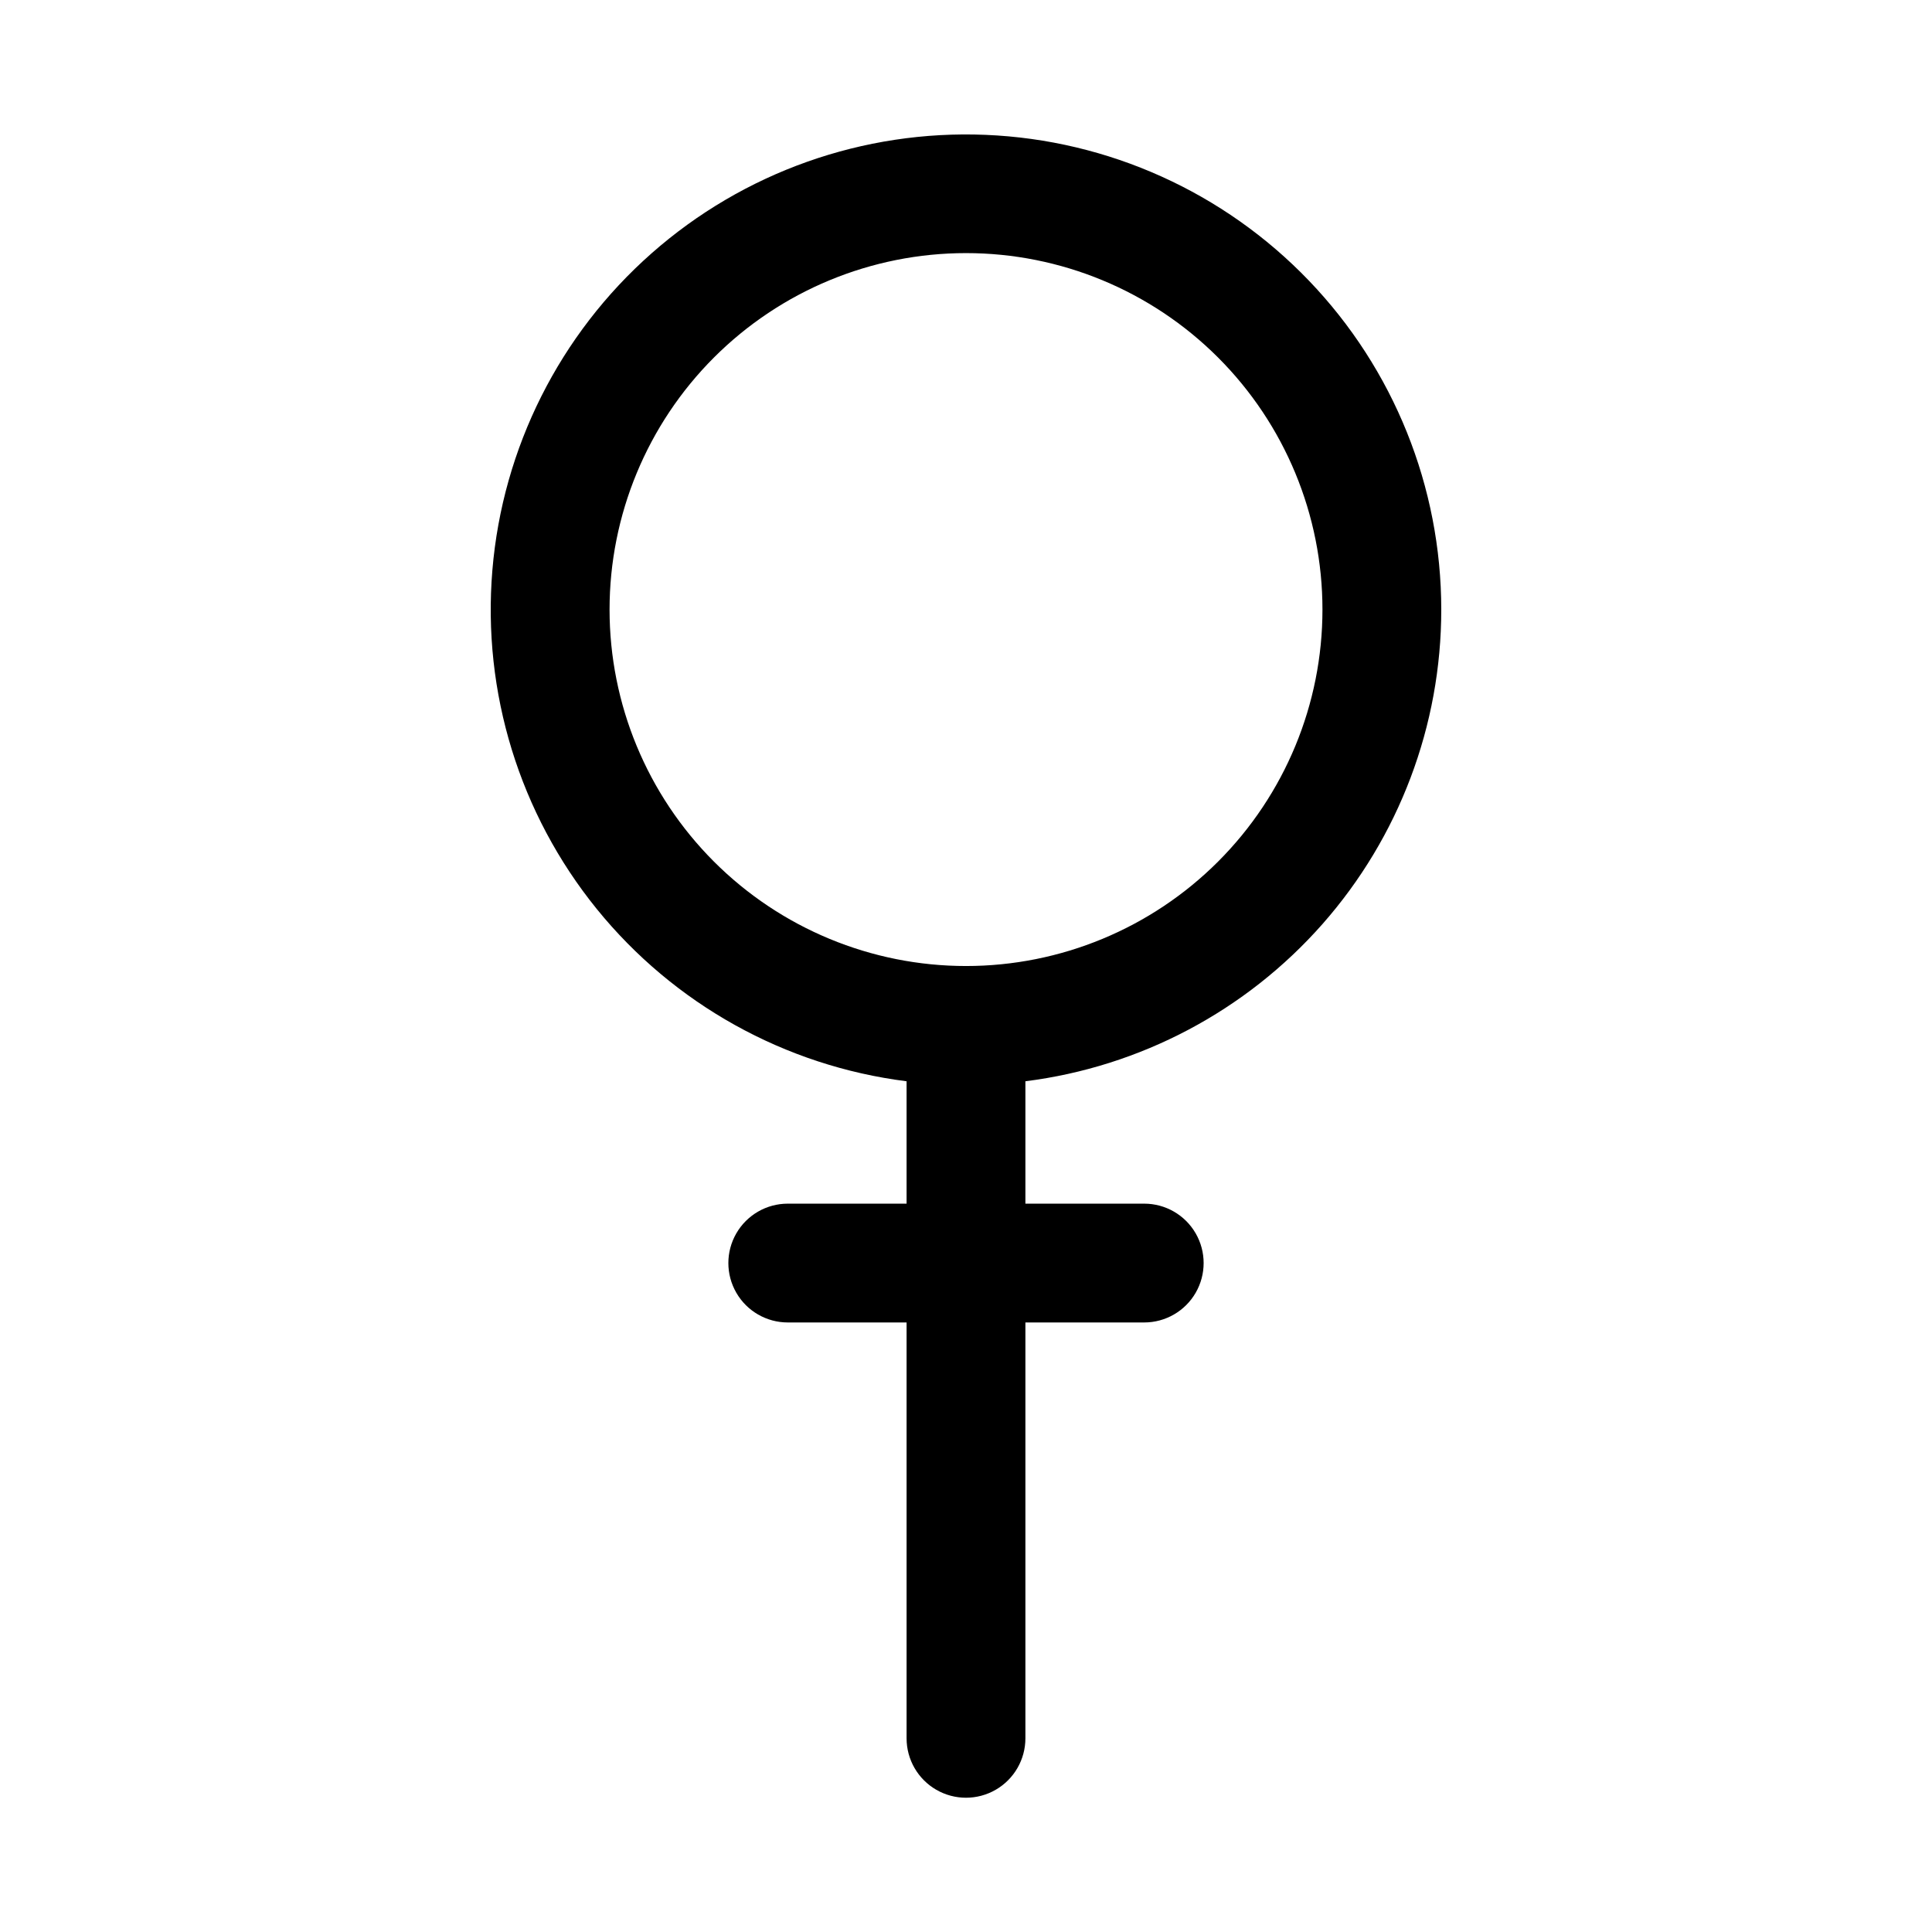 <?xml version="1.0" encoding="UTF-8"?>
<!-- Uploaded to: ICON Repo, www.svgrepo.com, Generator: ICON Repo Mixer Tools -->
<svg fill="#000000" width="800px" height="800px" version="1.1" viewBox="144 144 512 512" xmlns="http://www.w3.org/2000/svg">
 <path d="m525.95 305.54c-0.008-32.492-12.578-63.723-35.074-87.164-22.496-23.445-53.18-37.289-85.645-38.637-32.465-1.352-64.191 9.898-88.559 31.395-24.363 21.492-39.48 51.574-42.188 83.953-2.707 32.375 7.203 64.551 27.656 89.793 20.457 25.242 49.879 41.605 82.113 45.668v0.945 31.488h-31.488c-5.625 0-10.82 3-13.633 7.871s-2.812 10.871 0 15.742 8.008 7.871 13.633 7.871h31.488v110.21c0 5.625 3 10.82 7.871 13.633s10.875 2.812 15.746 0 7.871-8.008 7.871-13.633v-110.21h31.488c5.625 0 10.824-3 13.637-7.871s2.812-10.871 0-15.742-8.012-7.871-13.637-7.871h-31.488v-31.488-0.945c30.445-3.836 58.441-18.656 78.734-41.672 20.293-23.02 31.484-52.652 31.473-83.336zm-125.95 94.465h0.004c-25.055 0-49.082-9.953-66.797-27.668-17.715-17.719-27.668-41.746-27.668-66.797 0-25.055 9.953-49.082 27.668-66.797 17.715-17.715 41.742-27.668 66.797-27.668 25.051 0 49.078 9.953 66.793 27.668 17.719 17.715 27.668 41.742 27.668 66.797 0 25.051-9.949 49.078-27.668 66.797-17.715 17.715-41.742 27.668-66.793 27.668z"/>
</svg>